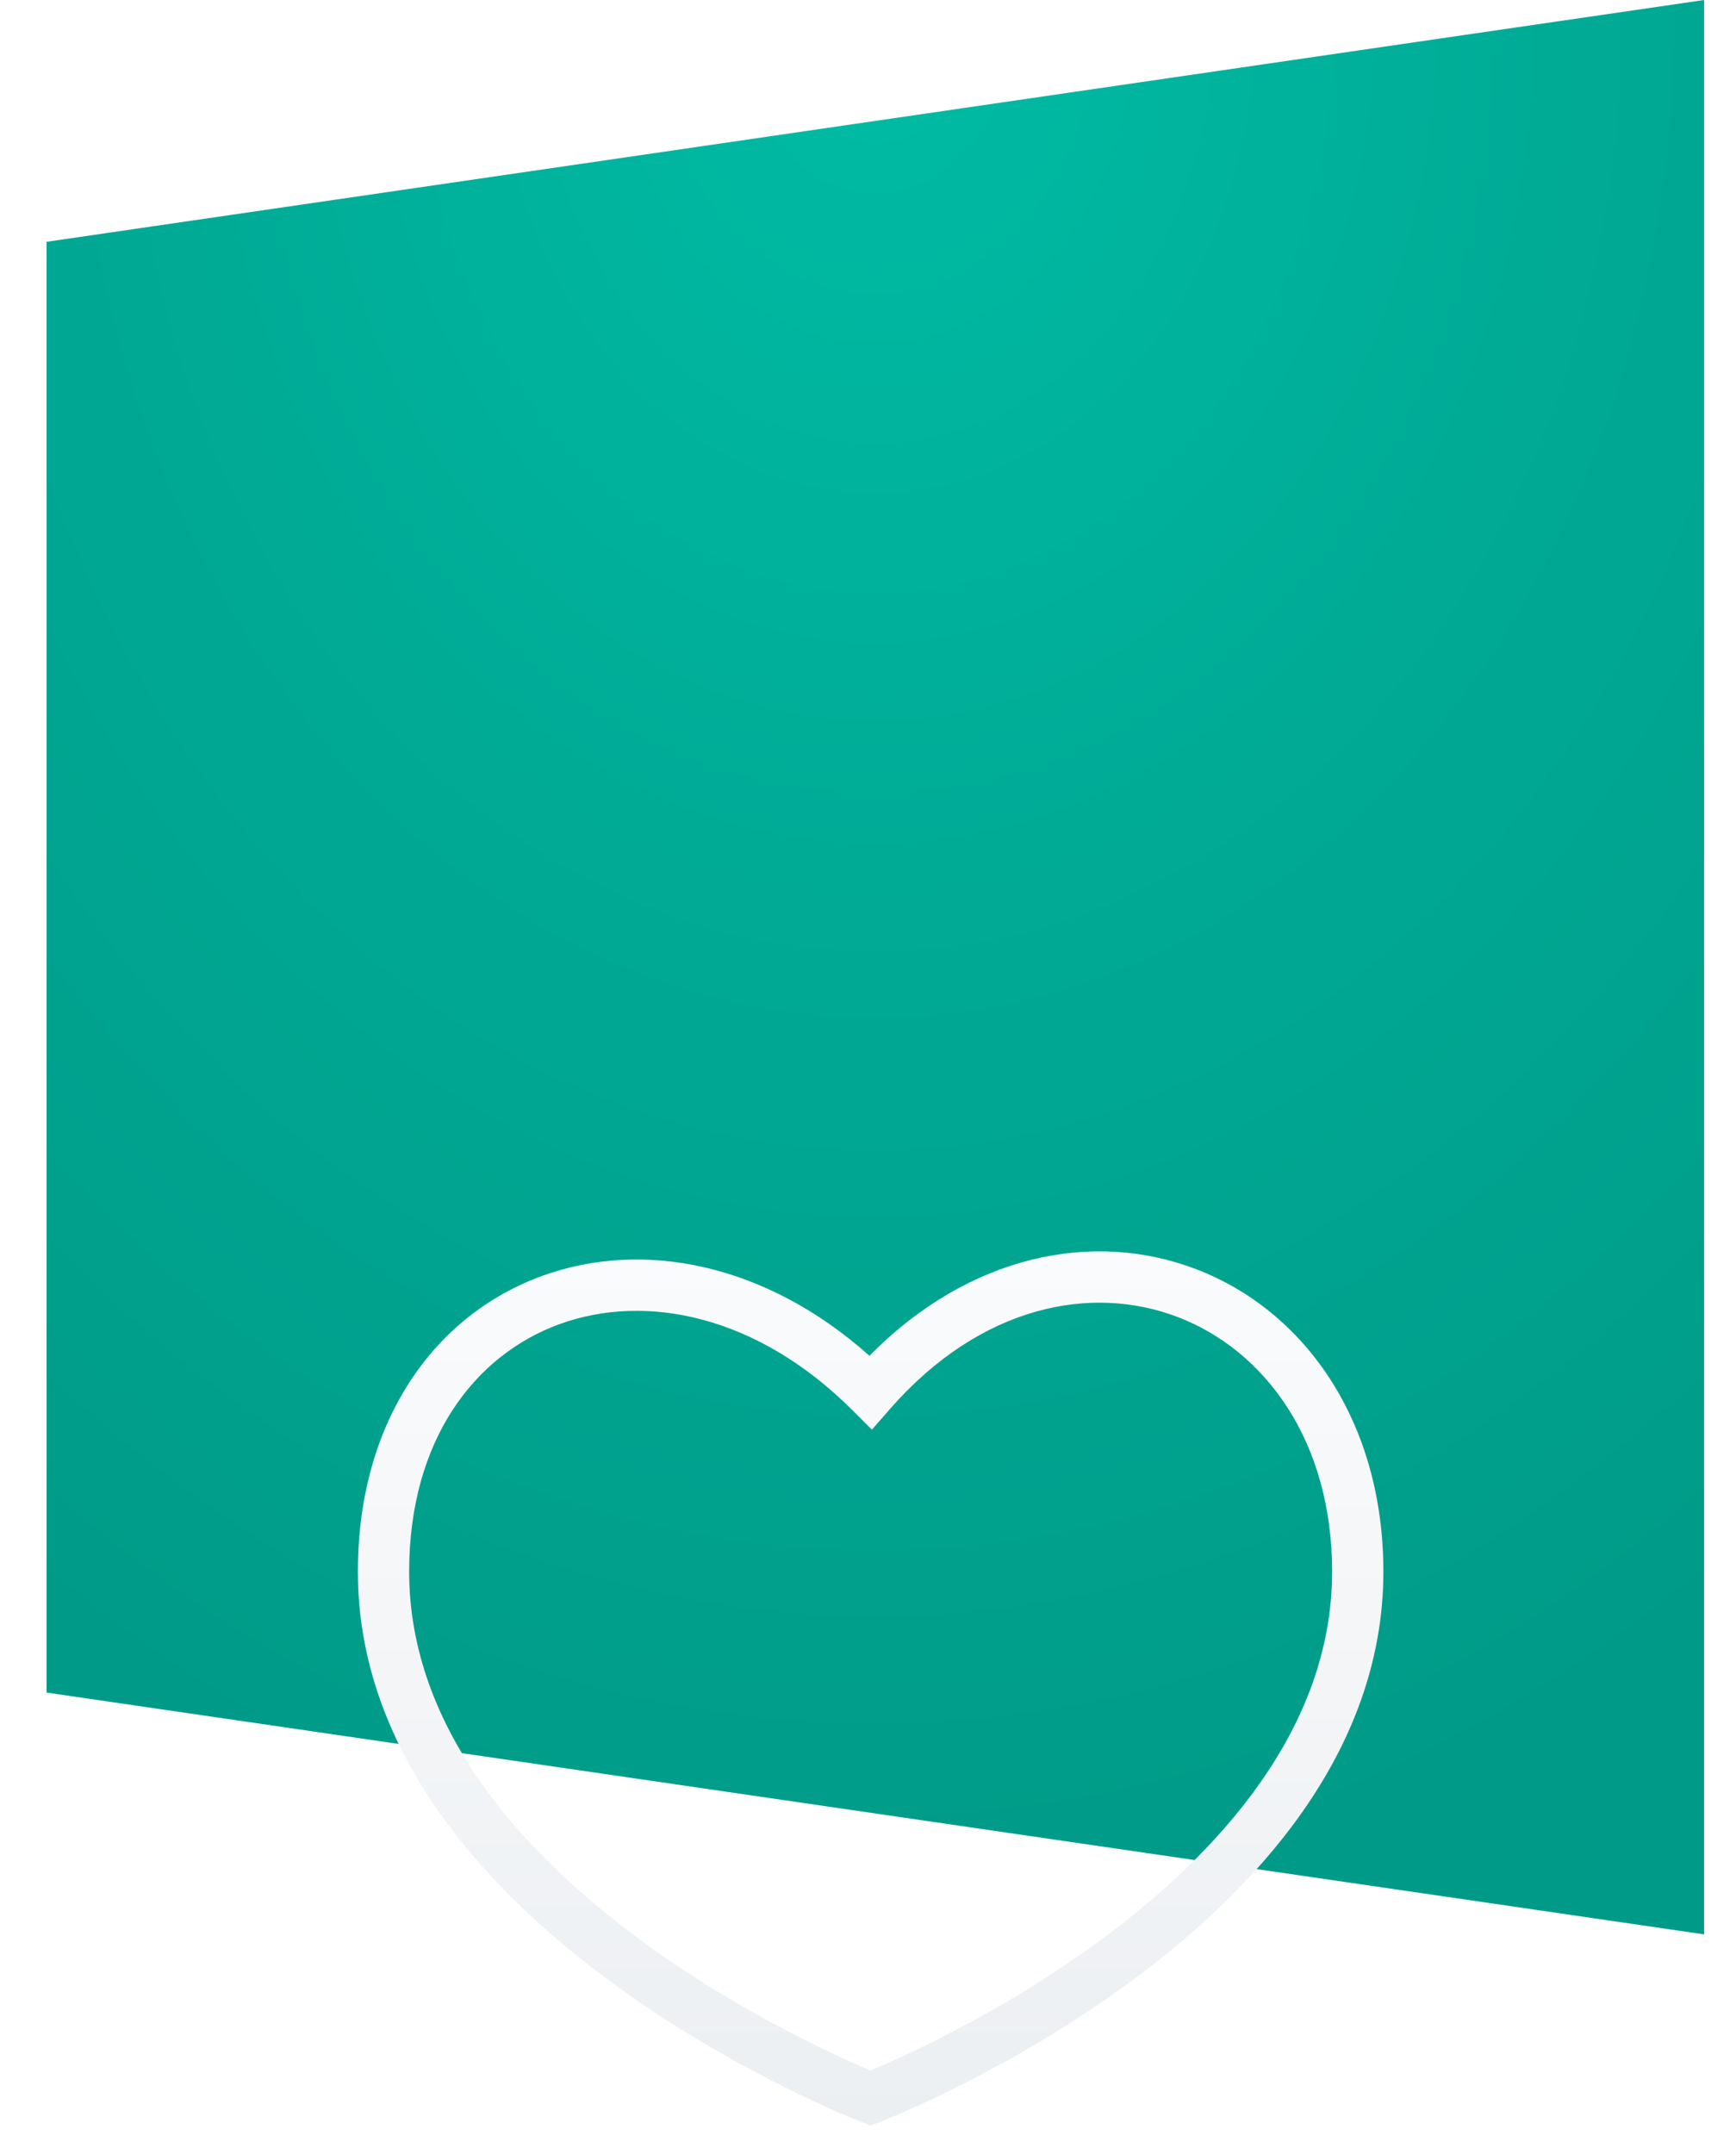 <svg width="158" height="196" viewBox="0 0 158 196" fill="none" xmlns="http://www.w3.org/2000/svg">
<path d="M4.238 22V154L155.095 176V0L4.238 22Z" fill="url(#paint0_radial_4876_298)"/>
<g filter="url(#filter0_dddddd_4876_298)">
<path fill-rule="evenodd" clip-rule="evenodd" d="M107.186 57.829C99.337 54.829 89.256 56.761 80.995 66.203L79.353 68.08L77.589 66.317C68.877 57.604 58.719 55.648 50.939 58.472C43.212 61.277 37.239 69.01 37.239 81C37.239 95.244 47.515 106.611 58.451 114.626C63.858 118.588 69.28 121.619 73.357 123.662C75.393 124.682 77.086 125.452 78.264 125.964C78.645 126.13 78.972 126.269 79.239 126.38C79.506 126.269 79.833 126.13 80.213 125.964C81.392 125.452 83.085 124.682 85.121 123.662C89.198 121.619 94.62 118.588 100.026 114.626C110.963 106.611 121.239 95.244 121.239 81C121.239 69.018 115.057 60.839 107.186 57.829ZM79.239 128.898C78.4 131.076 78.4 131.075 78.398 131.075L78.396 131.074L78.387 131.07L78.358 131.059L78.252 131.017C78.161 130.981 78.029 130.928 77.859 130.859C77.519 130.72 77.027 130.515 76.404 130.244C75.158 129.702 73.387 128.897 71.267 127.835C67.031 125.713 61.37 122.549 55.693 118.39C44.463 110.16 32.572 97.579 32.572 81C32.572 67.323 39.527 57.65 49.346 54.086C58.535 50.75 69.708 52.951 79.131 61.356C88.244 52.123 99.515 49.901 108.852 53.471C118.738 57.25 125.906 67.316 125.906 81C125.906 97.579 114.015 110.16 102.785 118.39C97.108 122.549 91.446 125.713 87.211 127.835C85.091 128.897 83.32 129.702 82.074 130.244C81.451 130.515 80.959 130.72 80.619 130.859C80.449 130.928 80.317 130.981 80.226 131.017L80.12 131.059L80.091 131.07L80.082 131.074L80.079 131.075C80.078 131.075 80.078 131.076 79.239 128.898ZM79.239 128.898L80.078 131.076L79.239 131.399L78.4 131.076L79.239 128.898Z" fill="url(#paint1_linear_4876_298)"/>
</g>
<defs>
<filter id="filter0_dddddd_4876_298" x="-8.762" y="29" width="176" height="179" filterUnits="userSpaceOnUse" color-interpolation-filters="sRGB">
<feFlood flood-opacity="0" result="BackgroundImageFix"/>
<feColorMatrix in="SourceAlpha" type="matrix" values="0 0 0 0 0 0 0 0 0 0 0 0 0 0 0 0 0 0 127 0" result="hardAlpha"/>
<feOffset dy="32"/>
<feGaussianBlur stdDeviation="16"/>
<feColorMatrix type="matrix" values="0 0 0 0 0 0 0 0 0 0 0 0 0 0 0 0 0 0 0.05 0"/>
<feBlend mode="normal" in2="BackgroundImageFix" result="effect1_dropShadow_4876_298"/>
<feColorMatrix in="SourceAlpha" type="matrix" values="0 0 0 0 0 0 0 0 0 0 0 0 0 0 0 0 0 0 127 0" result="hardAlpha"/>
<feOffset dy="16"/>
<feGaussianBlur stdDeviation="8"/>
<feColorMatrix type="matrix" values="0 0 0 0 0 0 0 0 0 0 0 0 0 0 0 0 0 0 0.05 0"/>
<feBlend mode="normal" in2="effect1_dropShadow_4876_298" result="effect2_dropShadow_4876_298"/>
<feColorMatrix in="SourceAlpha" type="matrix" values="0 0 0 0 0 0 0 0 0 0 0 0 0 0 0 0 0 0 127 0" result="hardAlpha"/>
<feOffset dy="8"/>
<feGaussianBlur stdDeviation="4"/>
<feColorMatrix type="matrix" values="0 0 0 0 0 0 0 0 0 0 0 0 0 0 0 0 0 0 0.05 0"/>
<feBlend mode="normal" in2="effect2_dropShadow_4876_298" result="effect3_dropShadow_4876_298"/>
<feColorMatrix in="SourceAlpha" type="matrix" values="0 0 0 0 0 0 0 0 0 0 0 0 0 0 0 0 0 0 127 0" result="hardAlpha"/>
<feOffset dy="4"/>
<feGaussianBlur stdDeviation="2"/>
<feColorMatrix type="matrix" values="0 0 0 0 0 0 0 0 0 0 0 0 0 0 0 0 0 0 0.05 0"/>
<feBlend mode="normal" in2="effect3_dropShadow_4876_298" result="effect4_dropShadow_4876_298"/>
<feColorMatrix in="SourceAlpha" type="matrix" values="0 0 0 0 0 0 0 0 0 0 0 0 0 0 0 0 0 0 127 0" result="hardAlpha"/>
<feOffset dy="2"/>
<feGaussianBlur stdDeviation="1"/>
<feColorMatrix type="matrix" values="0 0 0 0 0 0 0 0 0 0 0 0 0 0 0 0 0 0 0.05 0"/>
<feBlend mode="normal" in2="effect4_dropShadow_4876_298" result="effect5_dropShadow_4876_298"/>
<feColorMatrix in="SourceAlpha" type="matrix" values="0 0 0 0 0 0 0 0 0 0 0 0 0 0 0 0 0 0 127 0" result="hardAlpha"/>
<feOffset/>
<feGaussianBlur stdDeviation="1.5"/>
<feColorMatrix type="matrix" values="0 0 0 0 0 0 0 0 0 0 0 0 0 0 0 0 0 0 0.05 0"/>
<feBlend mode="normal" in2="effect5_dropShadow_4876_298" result="effect6_dropShadow_4876_298"/>
<feBlend mode="normal" in="SourceGraphic" in2="effect6_dropShadow_4876_298" result="shape"/>
</filter>
<radialGradient id="paint0_radial_4876_298" cx="0" cy="0" r="1" gradientUnits="userSpaceOnUse" gradientTransform="translate(79.667) rotate(90) scale(176 138.564)">
<stop stop-color="#00BCA5"/>
<stop offset="0.474" stop-color="#00AA95"/>
<stop offset="1" stop-color="#009B88"/>
</radialGradient>
<linearGradient id="paint1_linear_4876_298" x1="79.239" y1="51.854" x2="79.239" y2="131.399" gradientUnits="userSpaceOnUse">
<stop stop-color="#FAFBFC"/>
<stop offset="1" stop-color="#ECEFF2"/>
</linearGradient>
</defs>
</svg>

